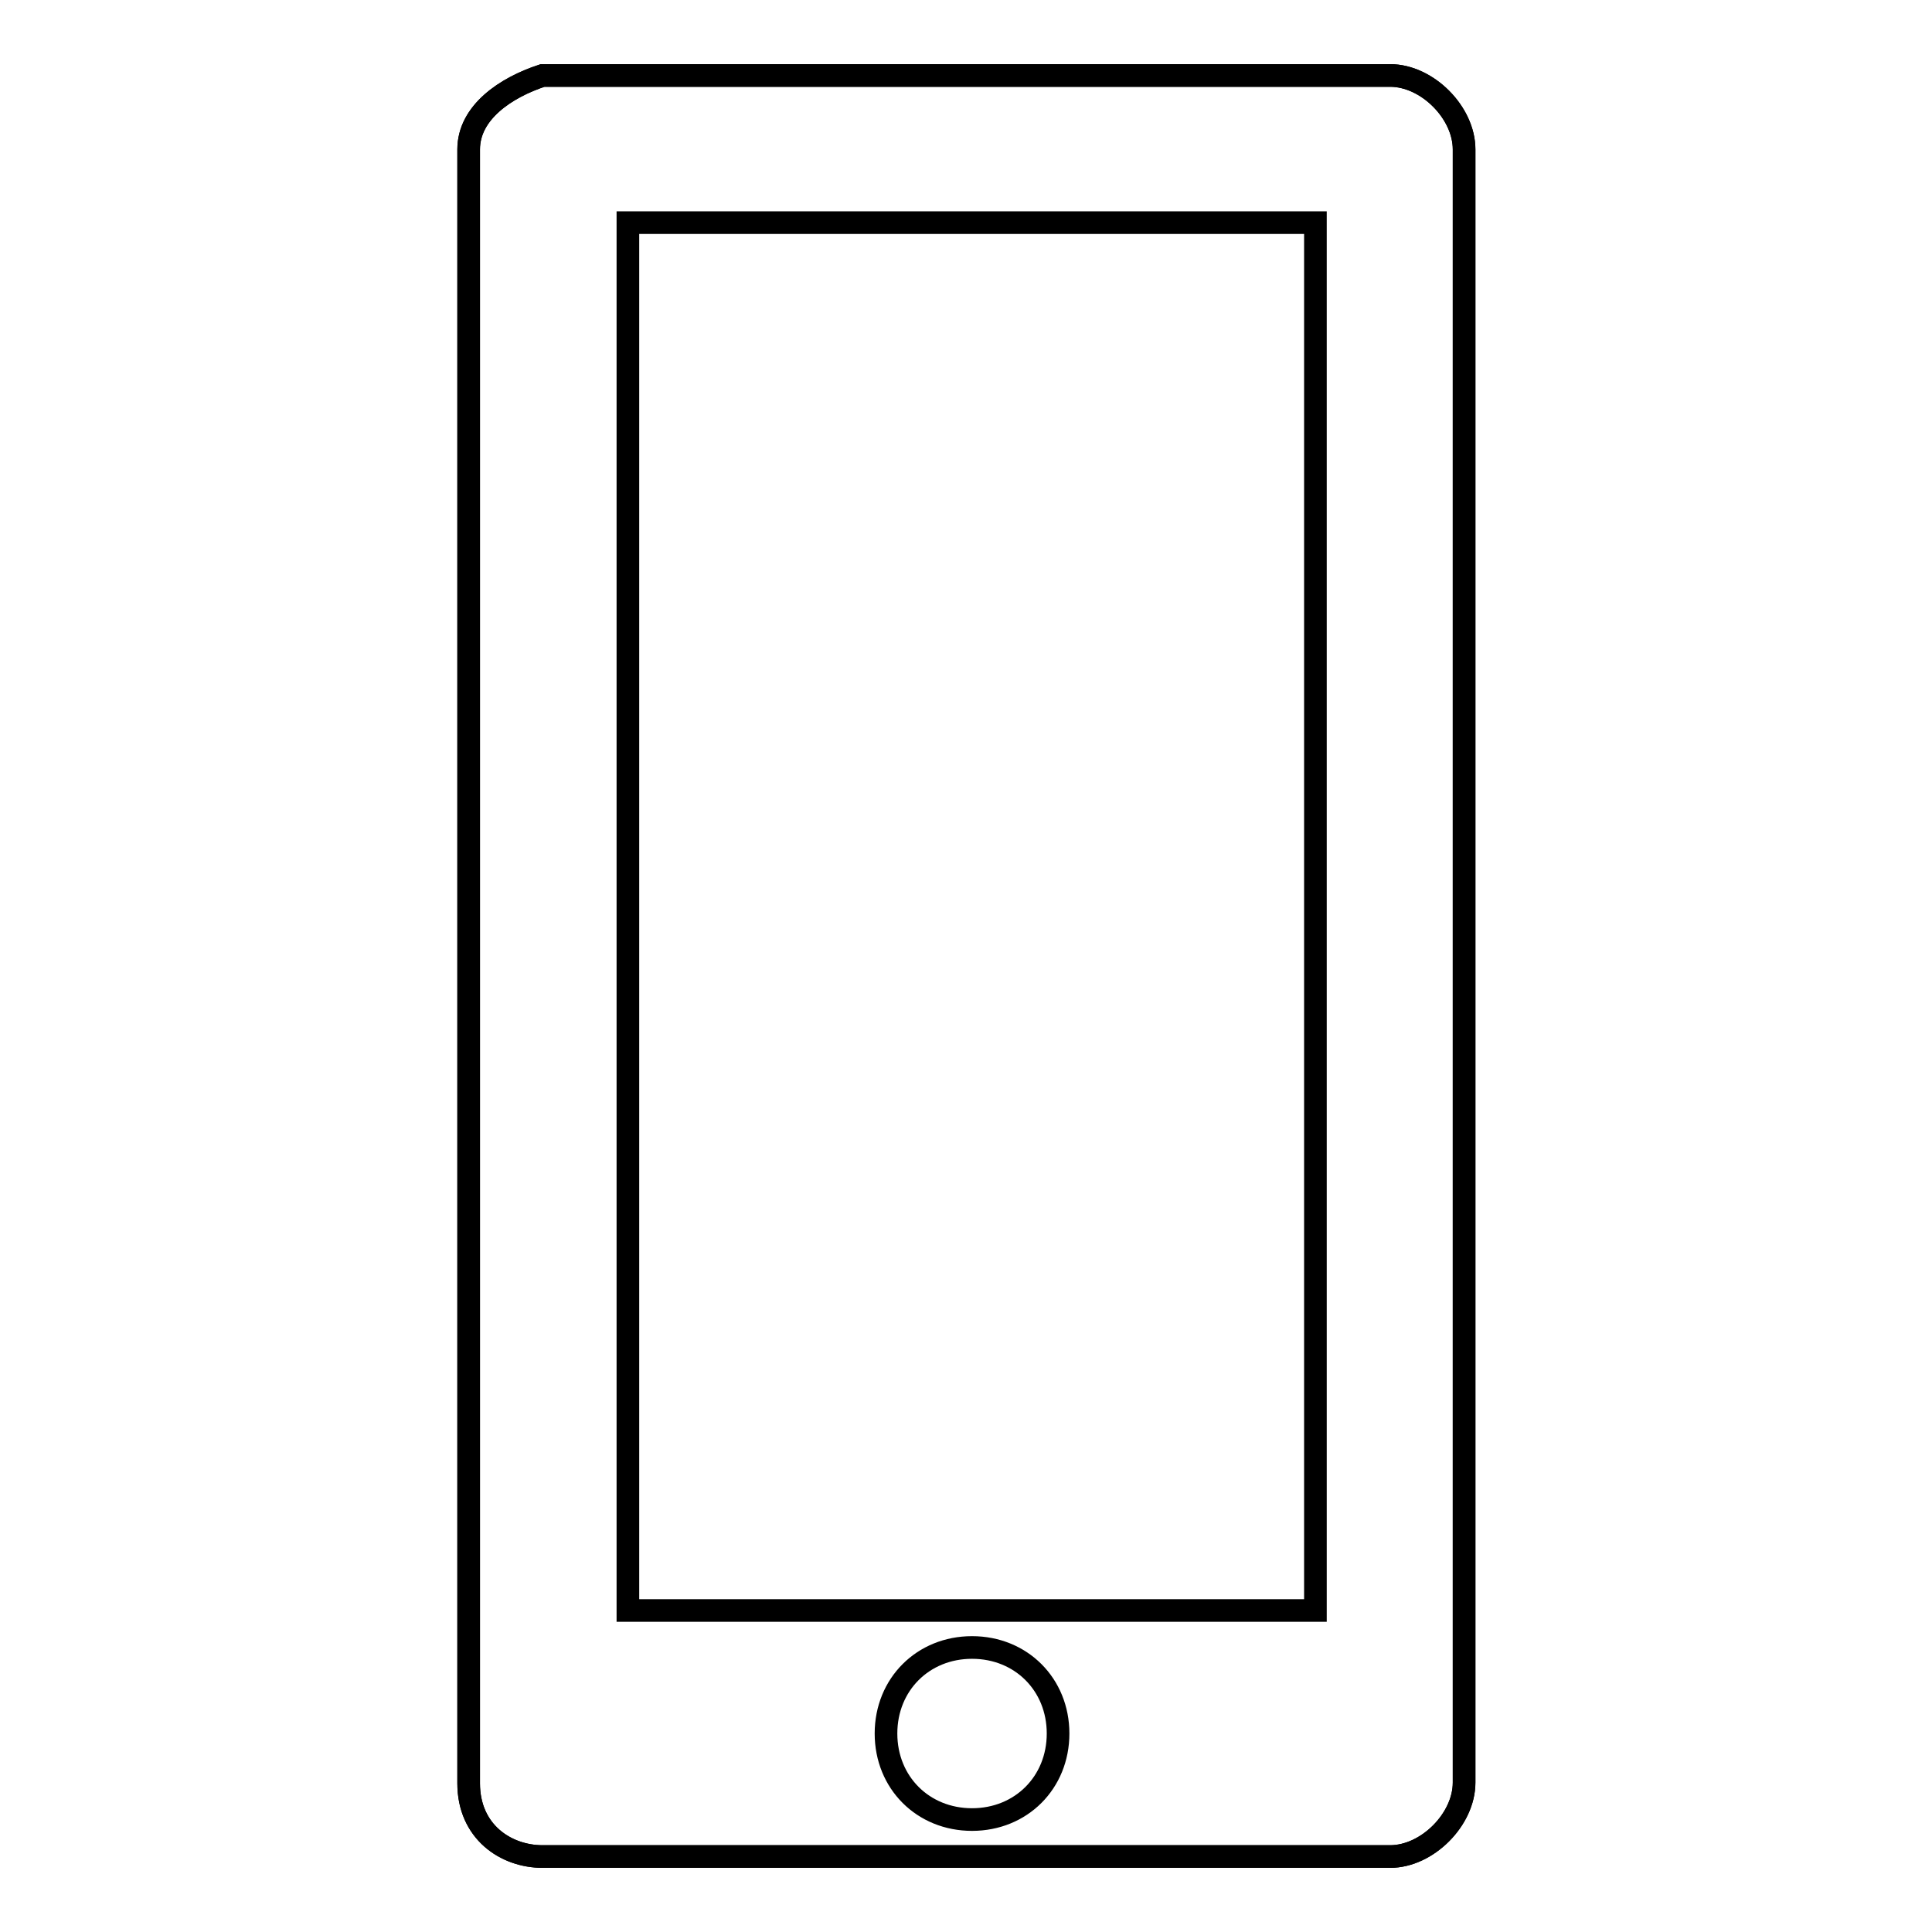 <?xml version="1.0" encoding="utf-8"?>
<!-- Svg Vector Icons : http://www.onlinewebfonts.com/icon -->
<!DOCTYPE svg PUBLIC "-//W3C//DTD SVG 1.1//EN" "http://www.w3.org/Graphics/SVG/1.1/DTD/svg11.dtd">
<svg version="1.1" xmlns="http://www.w3.org/2000/svg" xmlns:xlink="http://www.w3.org/1999/xlink" x="0px" y="0px" viewBox="0 0 256 256" enable-background="new 0 0 256 256" xml:space="preserve">
<g><g><path stroke-width="3" fill-opacity="0" stroke="#000000"  d="M71.9,246h112.3c4.9,0,9.8-4.9,9.8-9.8V19.8c0-4.9-4.9-9.8-9.8-9.8H71.9c-4.9,1.6-9.8,4.9-9.8,9.8v216.5C62.1,242.7,67,246,71.9,246z"/><path stroke-width="3" fill-opacity="0" stroke="#000000"  d="M71.9,246h112.3c4.9,0,9.8-4.9,9.8-9.8V19.8c0-4.9-4.9-9.8-9.8-9.8H71.9c-4.9,1.6-9.8,4.9-9.8,9.8v216.5C62.1,242.7,67,246,71.9,246z M128.8,241.1c-6.5,0-11.4-4.9-11.4-11.4s4.9-11.4,11.4-11.4c6.5,0,11.4,4.9,11.4,11.4C140.2,236.2,135.3,241.1,128.8,241.1z M83.2,29.5h91.1v183.9H83.2V29.5z"/></g></g>
</svg>